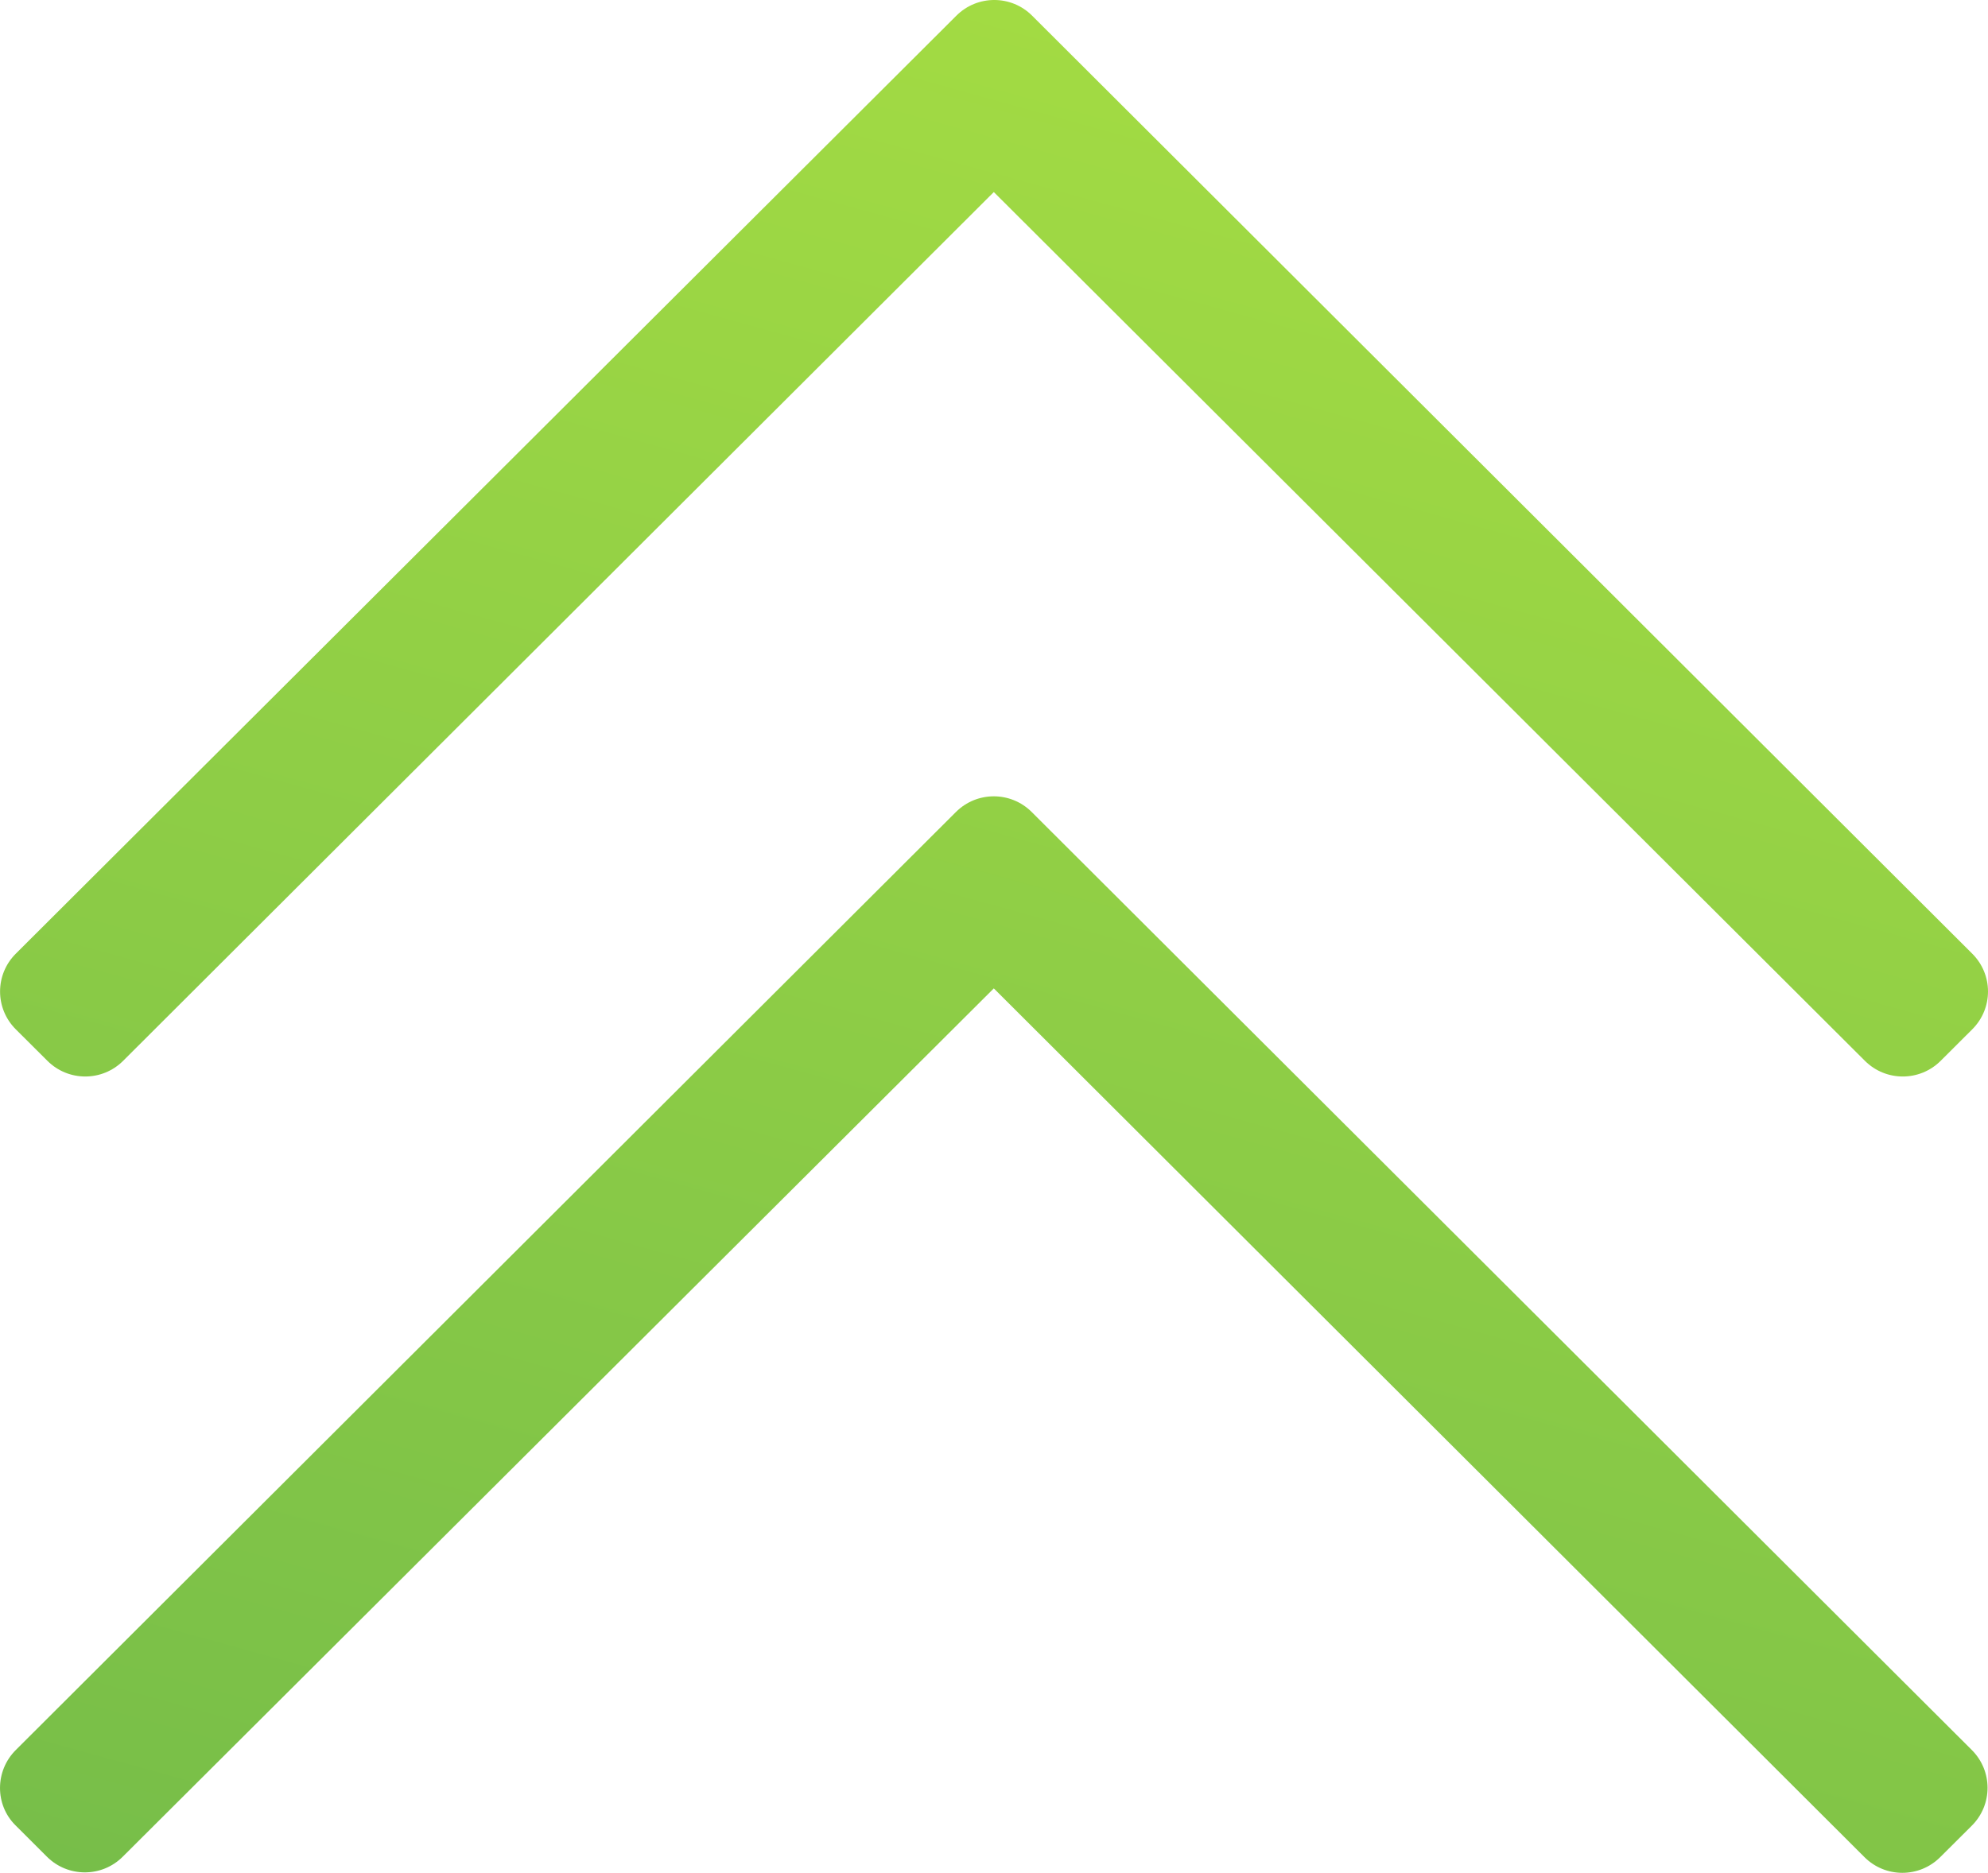 <svg width="52px" height="49px" viewBox="0 0 52 49" version="1.1" xmlns="http://www.w3.org/2000/svg" xmlns:xlink="http://www.w3.org/1999/xlink">
    <title></title>
    <defs>
        <linearGradient x1="84.884%" y1="5.603%" x2="-33.502%" y2="403.103%" id="linearGradient-1">
            <stop stop-color="#A4DC43" offset="0%"/>
            <stop stop-color="#006E58" offset="100%"/>
        </linearGradient>
    </defs>
    <g id="Page-1" stroke="none" stroke-width="1" fill="none" fill-rule="evenodd">
        <g id="Sign-Up/Upgrade-existing-users" transform="translate(-260, -1034)" fill="url(#linearGradient-1)" fill-rule="nonzero">
            <g id="-copy" transform="translate(260, 1034)">
                <path d="M0.412,45.788 C-0.135,46.335 -0.135,47.218 0.401,47.753 L1.228,48.579 C1.776,49.125 2.662,49.125 3.21,48.579 L25.995,25.86 L48.769,48.59 C49.316,49.137 50.202,49.137 50.75,48.59 L51.578,47.765 C52.125,47.218 52.125,46.335 51.578,45.788 L26.986,21.245 C26.438,20.698 25.552,20.698 25.004,21.245 L0.412,45.788 Z M0.412,26.93 L1.24,27.755 C1.788,28.302 2.673,28.302 3.221,27.755 L25.995,5.025 L48.78,27.755 C49.328,28.302 50.214,28.302 50.762,27.755 L51.589,26.93 C52.137,26.383 52.137,25.5 51.589,24.953 L26.997,0.41 C26.45,-0.137 25.564,-0.137 25.016,0.41 L0.412,24.953 C-0.135,25.5 -0.135,26.383 0.412,26.93 Z" id=""/>
            </g>
        </g>
    </g>
</svg>
